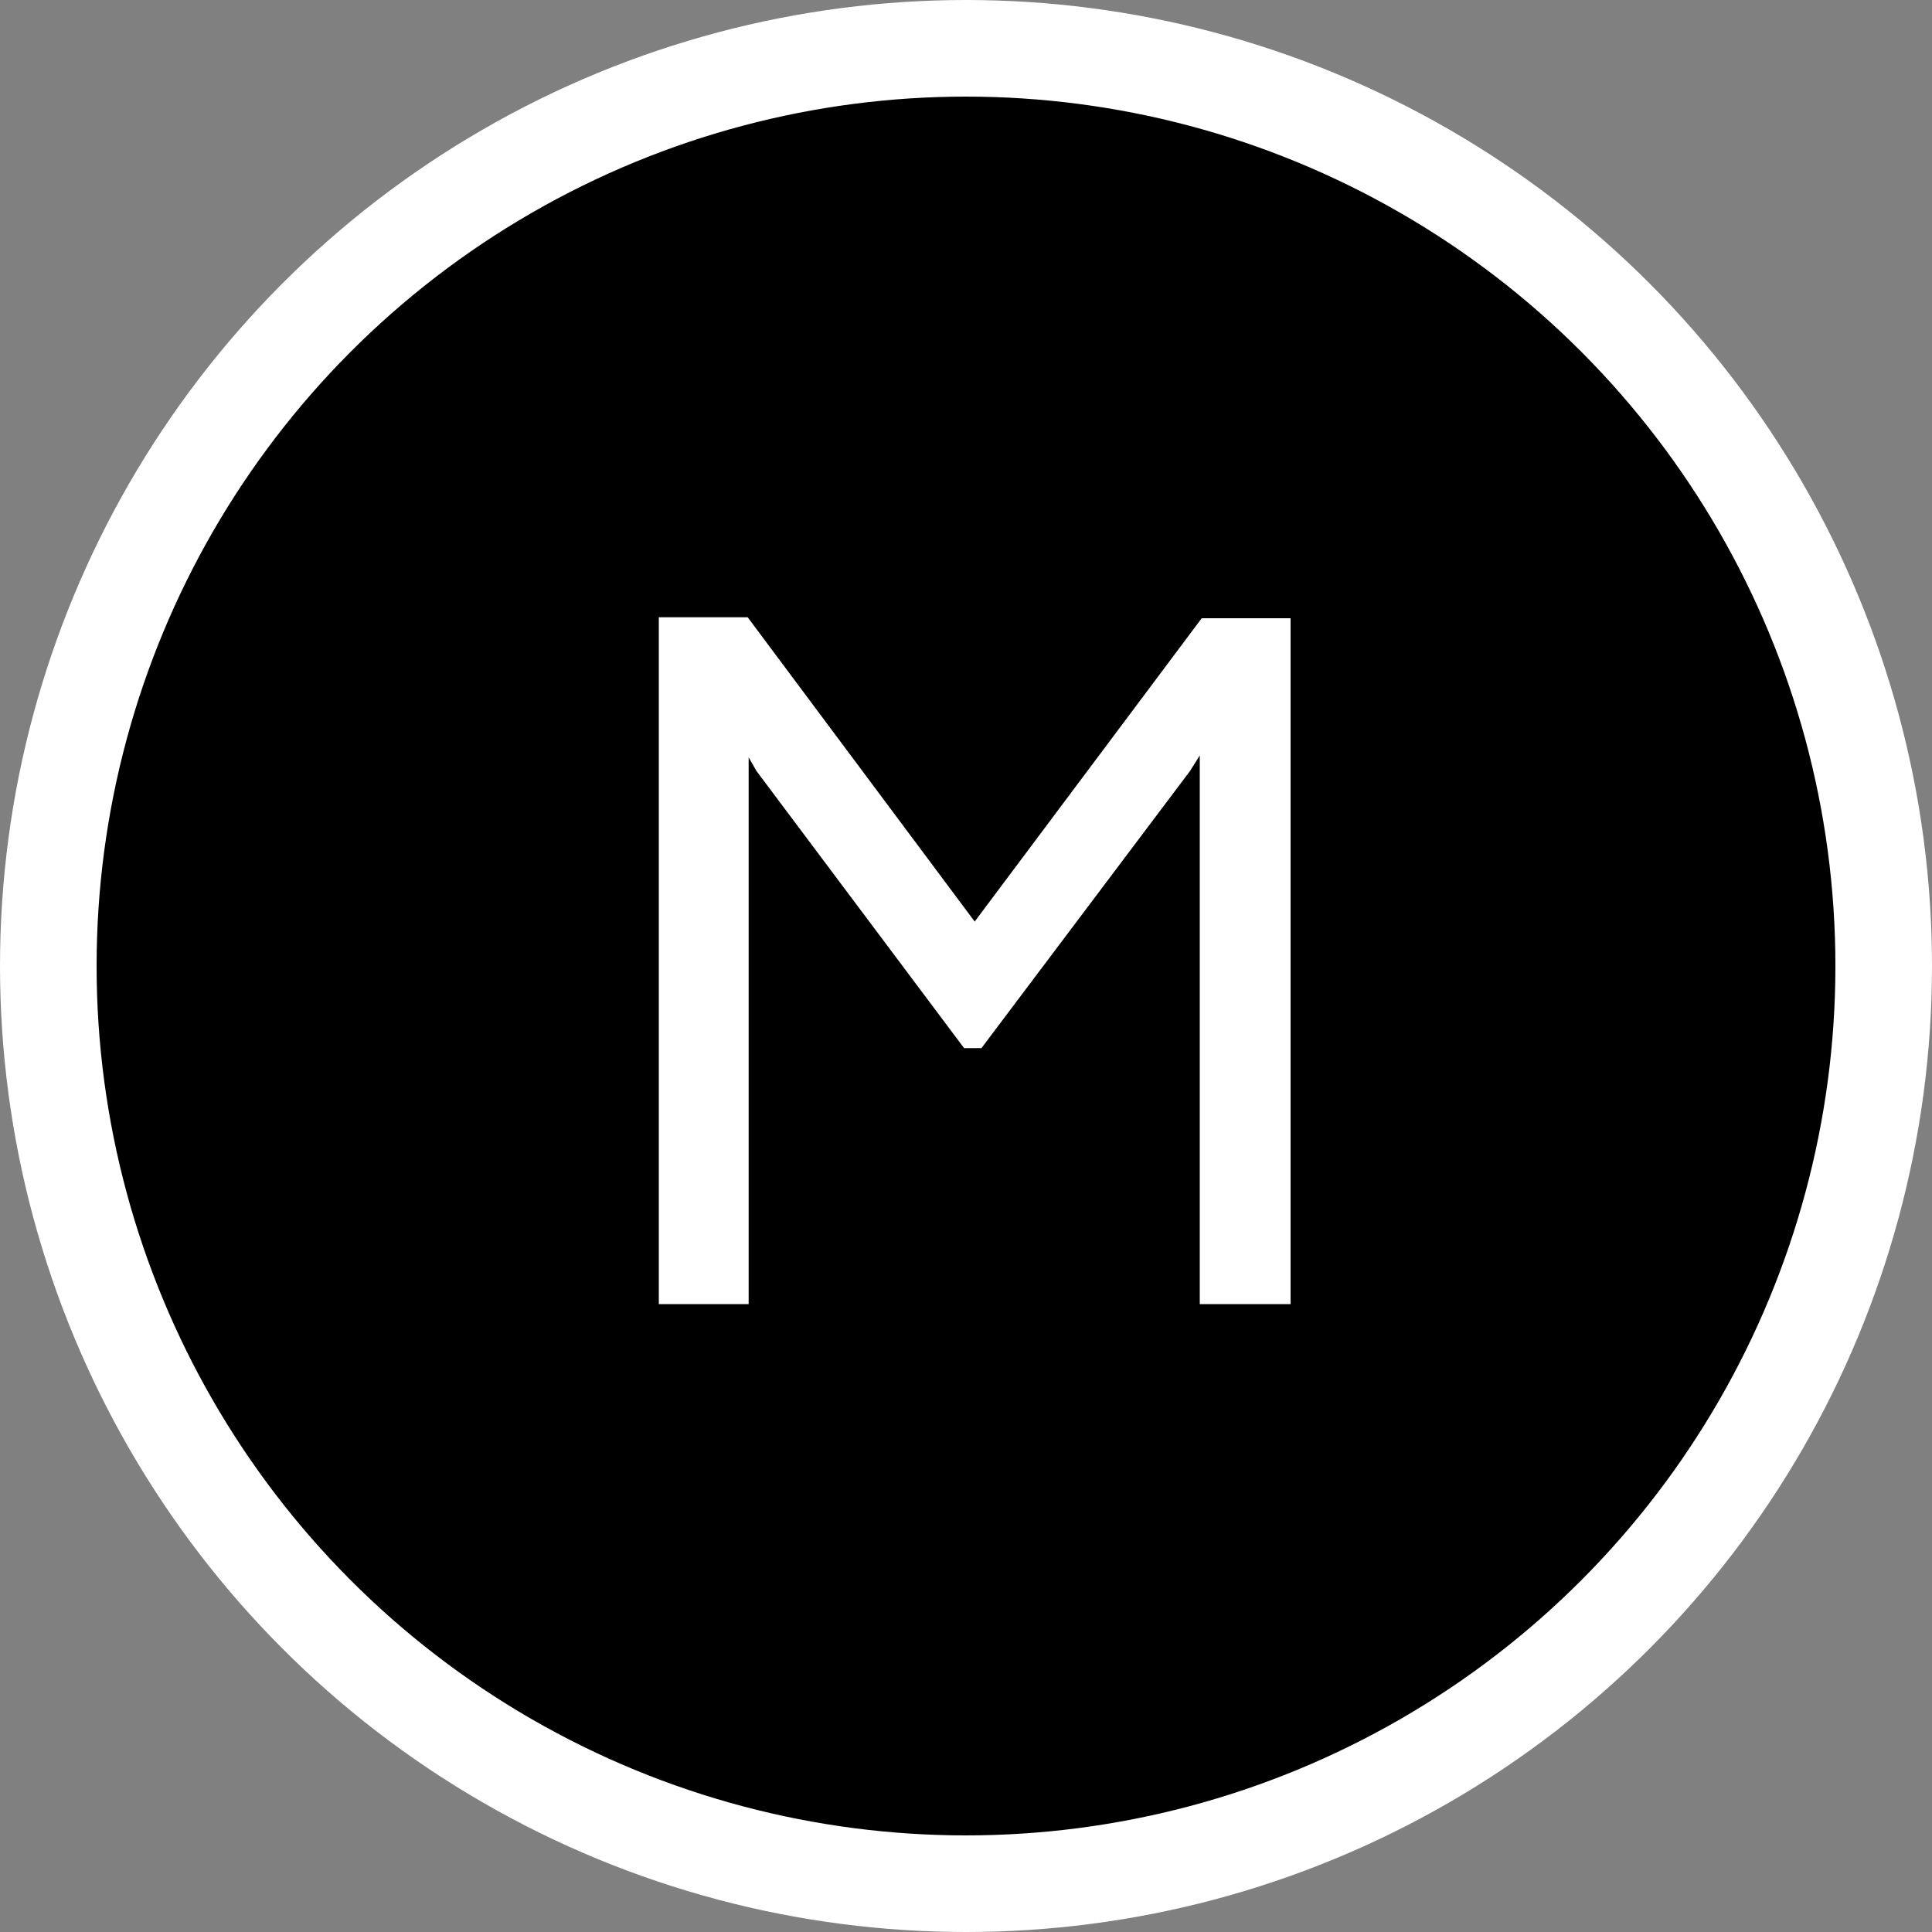 <svg width="40" height="40" viewBox="0 0 40 40" fill="none" xmlns="http://www.w3.org/2000/svg">
<rect x="0" y="0" width="40" height="40" fill="#808080" stroke="none"/>
<circle cx="20" cy="20" r="19" fill="#000" stroke="#FFF" stroke-width="2"/>
<path d="M15.66 15.96L15.5 15.68V27H13.64V12.78H15.48L20.18 19.08L24.88 12.8H26.72V27H24.84V15.64L24.64 15.96L20.32 21.7H19.96L15.66 15.96Z" fill="#FFF"/>
</svg>

